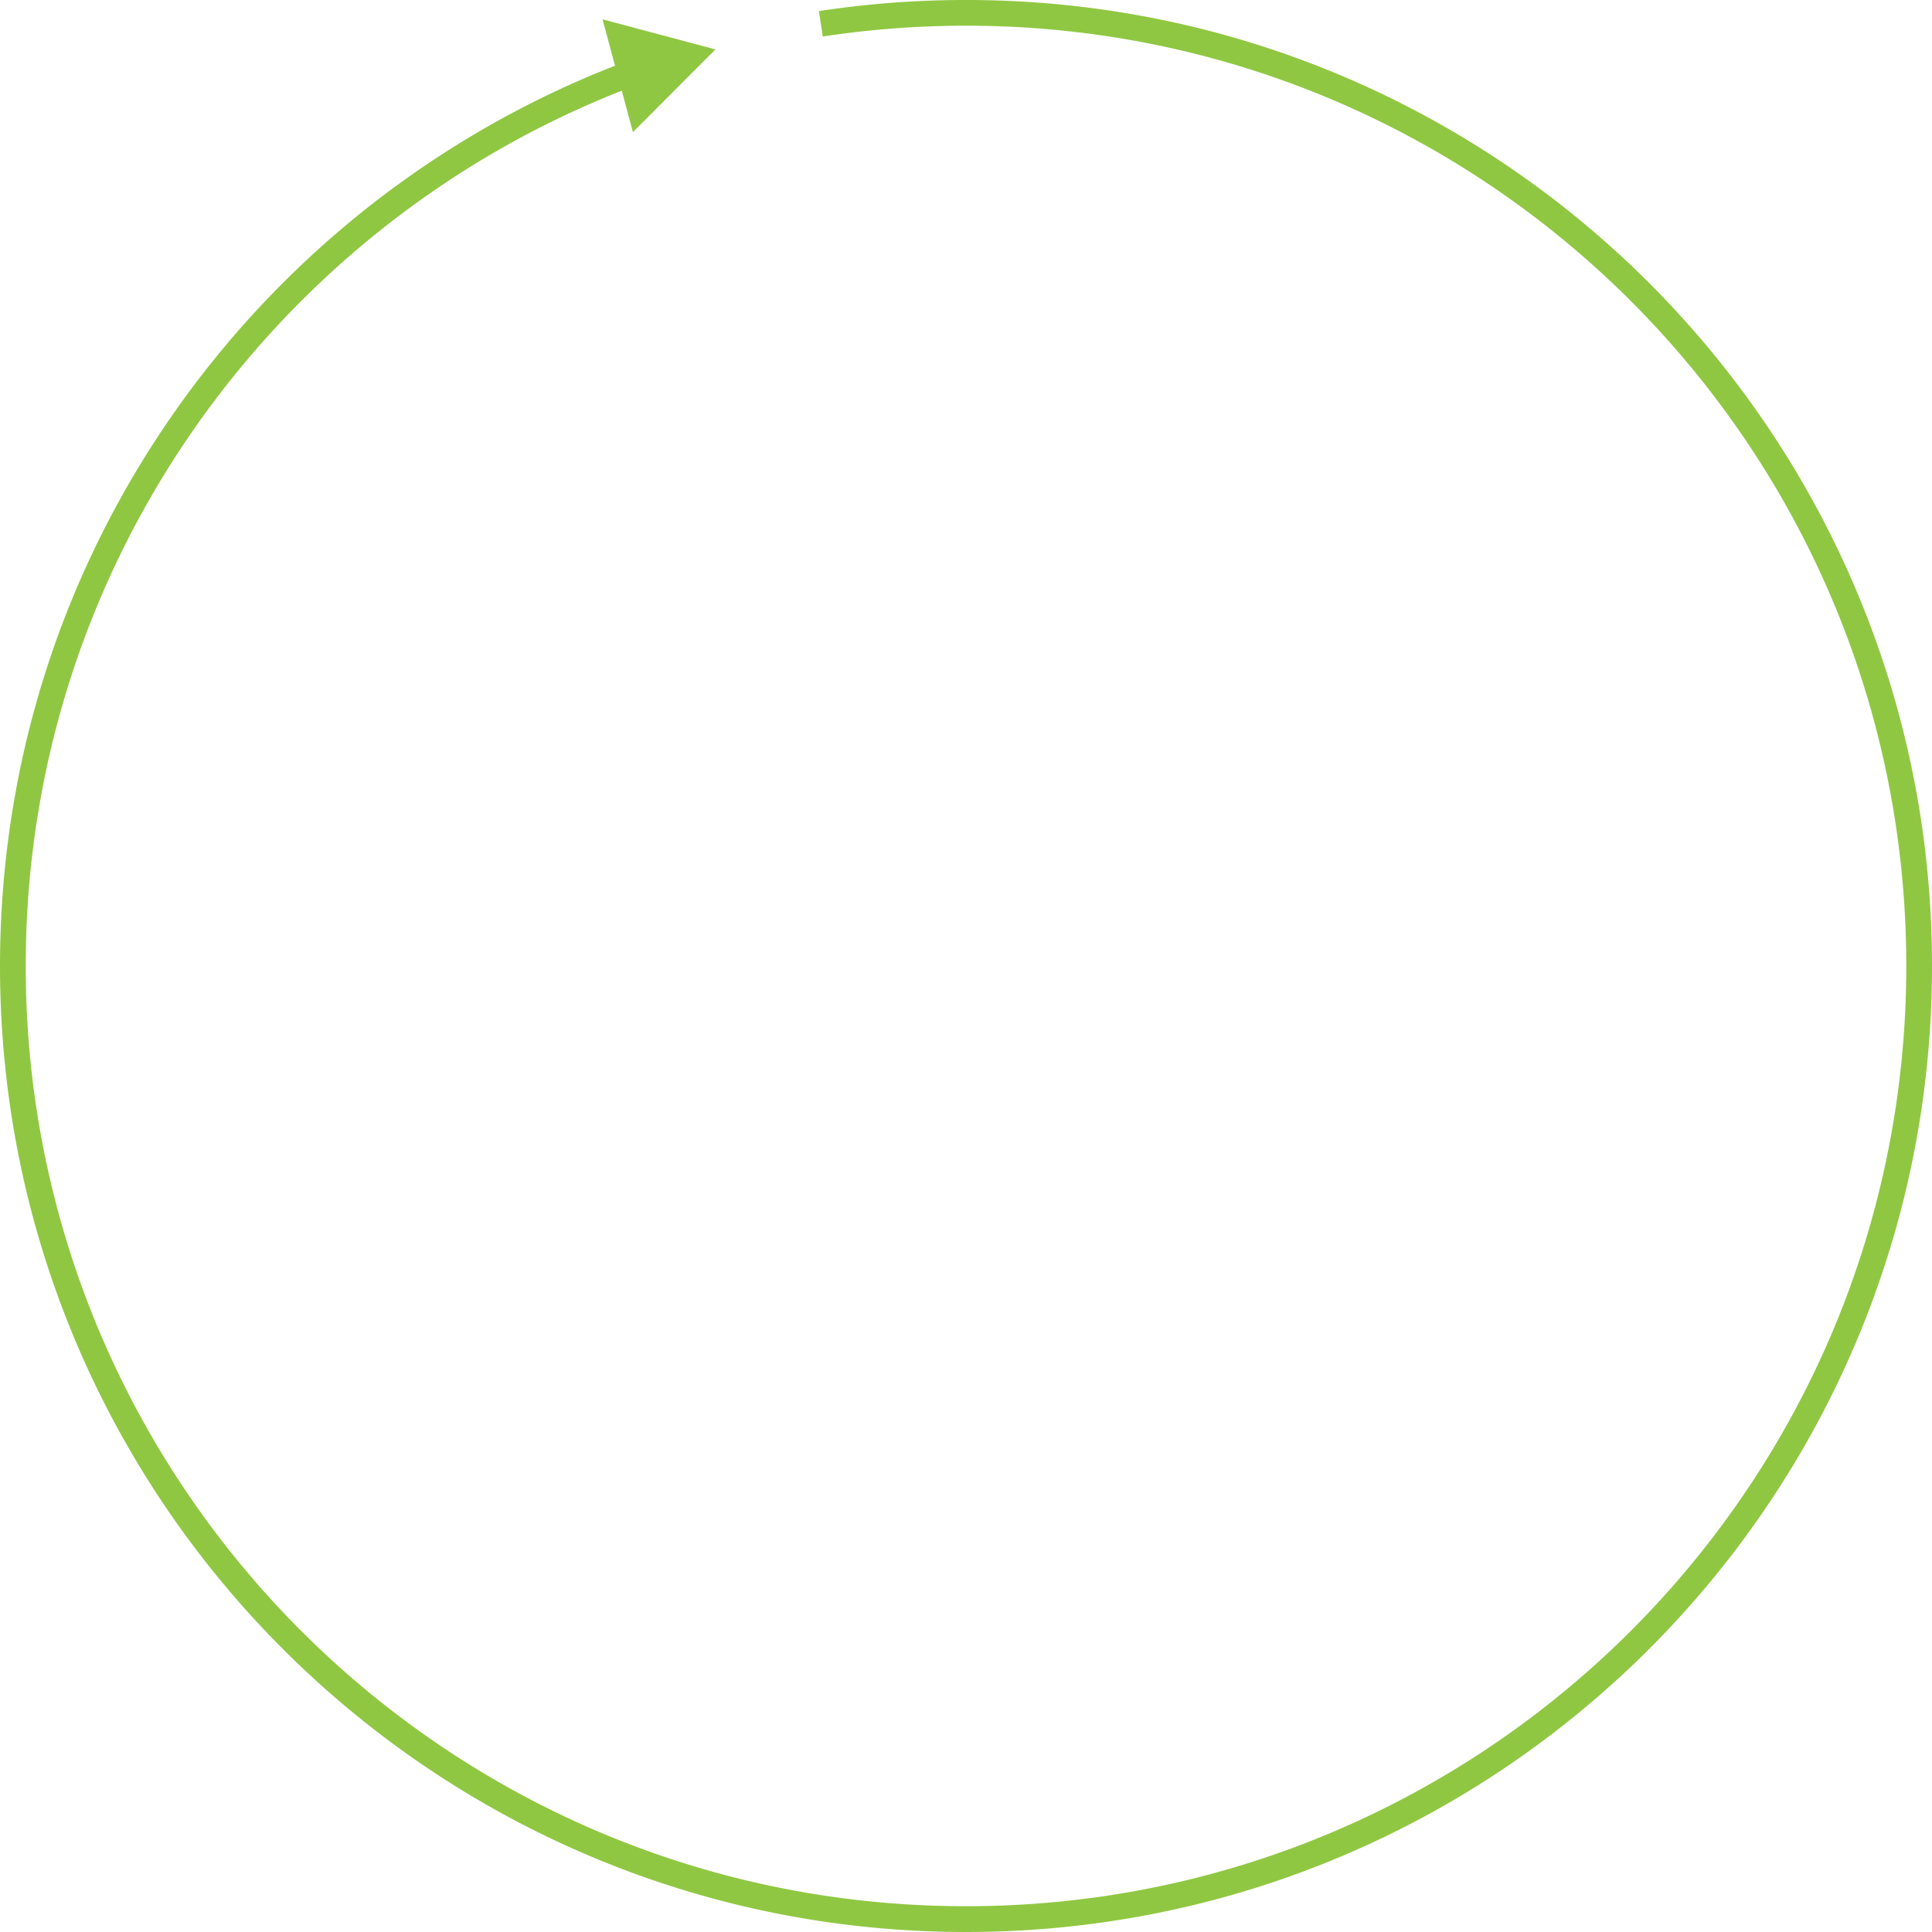 <svg xmlns="http://www.w3.org/2000/svg" width="536.035" height="536.034" viewBox="0 0 536.035 536.034"><g transform="translate(-415.772 -1649.955)"><path d="M1931.625,4181.141c-4.586,0-9.225-.117-13.79-.35-4.52-.229-9.1-.577-13.61-1.034-4.474-.455-8.986-1.028-13.413-1.705-4.406-.673-8.847-1.467-13.2-2.356-4.327-.886-8.691-1.893-12.969-2.993-4.255-1.1-8.534-2.311-12.719-3.612-4.167-1.3-8.357-2.714-12.455-4.214-4.077-1.492-8.172-3.107-12.172-4.8s-7.98-3.493-11.873-5.368-7.779-3.868-11.557-5.92-7.545-4.218-11.225-6.453c-3.662-2.225-7.32-4.57-10.874-6.971-3.536-2.388-7.071-4.9-10.508-7.472s-6.836-5.243-10.124-7.957-6.559-5.546-9.724-8.423-6.293-5.858-9.308-8.874-6-6.147-8.873-9.308-5.7-6.429-8.424-9.724-5.4-6.7-7.956-10.124-5.077-6.961-7.472-10.508-4.748-7.214-6.971-10.874c-2.234-3.677-4.406-7.453-6.453-11.224s-4.045-7.668-5.919-11.557-3.681-7.885-5.368-11.873-3.307-8.1-4.8-12.172c-1.5-4.1-2.918-8.288-4.214-12.455-1.3-4.185-2.517-8.464-3.612-12.718-1.1-4.278-2.107-8.642-2.993-12.969-.893-4.365-1.687-8.806-2.357-13.2-.677-4.428-1.25-8.94-1.7-13.414-.458-4.505-.805-9.083-1.035-13.609-.232-4.569-.349-9.208-.349-13.789s.117-9.22.349-13.79c.229-4.524.577-9.1,1.035-13.609.455-4.474,1.028-8.986,1.7-13.413.67-4.394,1.464-8.835,2.357-13.2.886-4.327,1.893-8.691,2.993-12.969,1.1-4.255,2.31-8.534,3.612-12.719,1.3-4.167,2.714-8.356,4.214-12.454,1.492-4.077,3.107-8.173,4.8-12.172s3.492-7.98,5.368-11.874,3.866-7.777,5.92-11.558,4.219-7.546,6.453-11.223c2.225-3.662,4.571-7.32,6.971-10.874s4.91-7.081,7.472-10.508,5.235-6.826,7.956-10.123,5.554-6.567,8.424-9.725,5.851-6.284,8.873-9.307,6.155-6.008,9.308-8.874,6.428-5.7,9.724-8.424,6.7-5.4,10.124-7.956,6.961-5.077,10.508-7.472,7.212-4.746,10.874-6.971c3.68-2.236,7.457-4.407,11.225-6.454s7.667-4.044,11.556-5.919c3.905-1.882,7.9-3.688,11.874-5.369,4-1.691,8.094-3.306,12.172-4.8l2.455,6.7c-3.968,1.453-7.953,3.024-11.846,4.67-3.866,1.635-7.754,3.392-11.555,5.224-3.786,1.824-7.57,3.763-11.247,5.761s-7.344,4.106-10.925,6.282c-3.565,2.165-7.126,4.448-10.585,6.786s-6.893,4.778-10.228,7.273-6.647,5.1-9.856,7.745-6.393,5.407-9.467,8.2-6.118,5.7-9.061,8.639-5.849,5.991-8.639,9.06-5.553,6.26-8.2,9.467-5.255,6.526-7.746,9.856-4.942,6.778-7.273,10.229-4.62,7.02-6.787,10.585-4.288,7.254-6.281,10.924-3.938,7.464-5.761,11.249-3.583,7.677-5.224,11.555-3.218,7.878-4.67,11.845c-1.46,3.988-2.839,8.066-4.1,12.12-1.267,4.074-2.45,8.238-3.515,12.378-1.071,4.163-2.051,8.41-2.913,12.62-.87,4.249-1.642,8.571-2.295,12.846-.658,4.309-1.216,8.7-1.658,13.056-.446,4.387-.784,8.845-1.008,13.25-.224,4.449-.339,8.968-.339,13.429s.115,8.979.339,13.427c.224,4.406.563,8.863,1.008,13.25.442,4.354,1,8.747,1.658,13.056.653,4.275,1.425,8.6,2.295,12.846.862,4.211,1.842,8.458,2.913,12.62,1.065,4.14,2.248,8.3,3.515,12.378,1.261,4.054,2.641,8.132,4.1,12.12,1.452,3.967,3.024,7.952,4.671,11.846s3.4,7.767,5.224,11.555,3.762,7.568,5.761,11.247,4.106,7.345,6.281,10.925c2.166,3.563,4.448,7.125,6.787,10.585s4.778,6.893,7.273,10.228,5.1,6.647,7.746,9.857,5.406,6.392,8.2,9.466,5.7,6.125,8.639,9.061,5.984,5.841,9.061,8.639,6.267,5.56,9.467,8.2,6.517,5.248,9.856,7.745,6.785,4.948,10.228,7.272c3.459,2.337,7.02,4.621,10.585,6.787,3.581,2.175,7.256,4.289,10.924,6.281s7.462,3.937,11.249,5.761,7.676,3.583,11.555,5.225,7.877,3.217,11.846,4.669c3.988,1.46,8.066,2.84,12.119,4.1,4.074,1.267,8.239,2.45,12.379,3.517,4.162,1.07,8.409,2.05,12.62,2.912,4.236.867,8.558,1.639,12.847,2.295,4.309.658,8.7,1.215,13.055,1.658,4.392.446,8.849.785,13.25,1.007a266.886,266.886,0,0,0,26.856,0c4.4-.223,8.859-.562,13.25-1.008,4.354-.442,8.747-1,13.057-1.658,4.288-.656,8.611-1.428,12.846-2.295,4.211-.862,8.458-1.842,12.62-2.912,4.143-1.067,8.308-2.25,12.378-3.516,4.054-1.261,8.132-2.641,12.121-4.1,3.962-1.45,7.948-3.022,11.846-4.67,3.878-1.641,7.767-3.4,11.555-5.225s7.57-3.762,11.247-5.76,7.345-4.106,10.925-6.281c3.563-2.166,7.125-4.448,10.585-6.787,3.443-2.325,6.884-4.772,10.229-7.272s6.655-5.1,9.856-7.745,6.385-5.4,9.468-8.2,6.132-5.71,9.06-8.639,5.842-5.985,8.638-9.061,5.559-6.267,8.2-9.466,5.248-6.517,7.746-9.857,4.941-6.777,7.273-10.228,4.621-7.022,6.786-10.585c2.176-3.579,4.289-7.254,6.282-10.924s3.938-7.464,5.761-11.249,3.582-7.674,5.224-11.555,3.218-7.878,4.67-11.846c1.46-3.988,2.839-8.066,4.1-12.12,1.271-4.087,2.453-8.252,3.515-12.378,1.071-4.163,2.051-8.409,2.913-12.62.866-4.236,1.638-8.558,2.294-12.847.658-4.308,1.217-8.7,1.659-13.056.445-4.386.784-8.843,1.008-13.249.224-4.448.339-8.967.339-13.427s-.115-8.98-.339-13.429c-.223-4.4-.563-8.862-1.008-13.25-.443-4.354-1-8.747-1.659-13.056-.656-4.289-1.428-8.611-2.294-12.846-.862-4.211-1.842-8.458-2.913-12.62-1.062-4.128-2.244-8.292-3.515-12.378-1.261-4.054-2.641-8.132-4.1-12.12-1.452-3.968-3.024-7.953-4.671-11.846-1.64-3.877-3.4-7.766-5.224-11.555s-3.762-7.568-5.761-11.248-4.106-7.345-6.282-10.924-4.448-7.126-6.786-10.585-4.779-6.892-7.273-10.228-5.1-6.656-7.746-9.857-5.4-6.384-8.2-9.467-5.7-6.117-8.638-9.06-5.985-5.842-9.061-8.639-6.259-5.553-9.467-8.2-6.526-5.254-9.856-7.745-6.777-4.942-10.229-7.273-7.022-4.621-10.585-6.786c-3.579-2.175-7.254-4.289-10.924-6.282s-7.462-3.937-11.249-5.761-7.687-3.589-11.554-5.224c-3.9-1.648-7.884-3.219-11.846-4.67-3.984-1.459-8.062-2.839-12.121-4.1s-8.238-2.449-12.378-3.515c-4.162-1.07-8.409-2.051-12.62-2.913-4.248-.869-8.571-1.641-12.846-2.294-4.31-.657-8.7-1.217-13.057-1.659-4.386-.445-8.844-.784-13.249-1.008a267.61,267.61,0,0,0-26.856,0c-4.405.224-8.863.562-13.25,1.008-4.354.443-8.746,1-13.055,1.659l-1.078-7.056c4.427-.677,8.94-1.25,13.413-1.7,4.506-.458,9.085-.805,13.61-1.035a273.871,273.871,0,0,1,27.578,0c4.526.229,9.1.577,13.609,1.035,4.474.455,8.986,1.028,13.414,1.7,4.393.671,8.834,1.463,13.2,2.357,4.327.886,8.69,1.893,12.969,2.992,4.253,1.094,8.532,2.31,12.719,3.612,4.171,1.3,8.361,2.716,12.455,4.215,4.071,1.491,8.167,3.105,12.172,4.8,3.974,1.681,7.969,3.487,11.874,5.368s7.779,3.868,11.557,5.92,7.547,4.219,11.224,6.454c3.66,2.223,7.319,4.568,10.875,6.971s7.081,4.91,10.508,7.472,6.827,5.234,10.124,7.956,6.567,5.553,9.724,8.424,6.292,5.858,9.308,8.874,6.008,6.154,8.873,9.308,5.711,6.437,8.424,9.724,5.391,6.695,7.956,10.123,5.077,6.962,7.472,10.508,4.746,7.212,6.971,10.874c2.234,3.677,4.406,7.453,6.454,11.223s4.045,7.67,5.919,11.557,3.682,7.888,5.368,11.873c1.692,4,3.307,8.1,4.8,12.173,1.5,4.1,2.918,8.288,4.214,12.455,1.306,4.2,2.521,8.477,3.613,12.719,1.1,4.278,2.107,8.641,2.993,12.969.89,4.352,1.683,8.793,2.357,13.2.677,4.427,1.25,8.94,1.7,13.412.458,4.506.805,9.086,1.035,13.61.232,4.569.349,9.209.349,13.79s-.117,9.219-.349,13.789c-.229,4.526-.577,9.1-1.035,13.609-.455,4.473-1.028,8.986-1.7,13.414-.673,4.406-1.467,8.847-2.357,13.2-.886,4.327-1.893,8.691-2.993,12.969-1.092,4.241-2.307,8.52-3.613,12.718-1.3,4.167-2.714,8.358-4.214,12.455-1.492,4.077-3.107,8.172-4.8,12.172s-3.494,7.983-5.369,11.873-3.865,7.778-5.919,11.558-4.219,7.547-6.454,11.224c-2.223,3.66-4.569,7.318-6.971,10.874s-4.91,7.081-7.472,10.509-5.242,6.836-7.956,10.123-5.547,6.559-8.424,9.724-5.858,6.293-8.873,9.308-6.139,5.994-9.308,8.873-6.437,5.711-9.724,8.424-6.694,5.391-10.124,7.957-6.972,5.084-10.508,7.472c-3.556,2.4-7.214,4.748-10.875,6.971-3.677,2.234-7.453,4.406-11.224,6.453s-7.667,4.045-11.556,5.919-7.888,3.682-11.873,5.368c-4.005,1.694-8.1,3.309-12.172,4.8-4.1,1.5-8.288,2.918-12.455,4.214s-8.46,2.516-12.718,3.612c-4.279,1.1-8.642,2.107-12.969,2.994-4.353.89-8.793,1.684-13.2,2.356-4.428.677-8.941,1.25-13.414,1.705-4.51.457-9.089.805-13.61,1.034C1940.849,4181.024,1936.21,4181.141,1931.625,4181.141Z" transform="translate(-1247.835 -1995.152)" fill="#90c742"/><path d="M1929.089,3660.973l-31.318-8.345,8.432,31.294Z" transform="translate(-1314.823 -1997.304)" fill="#90c742"/></g></svg>